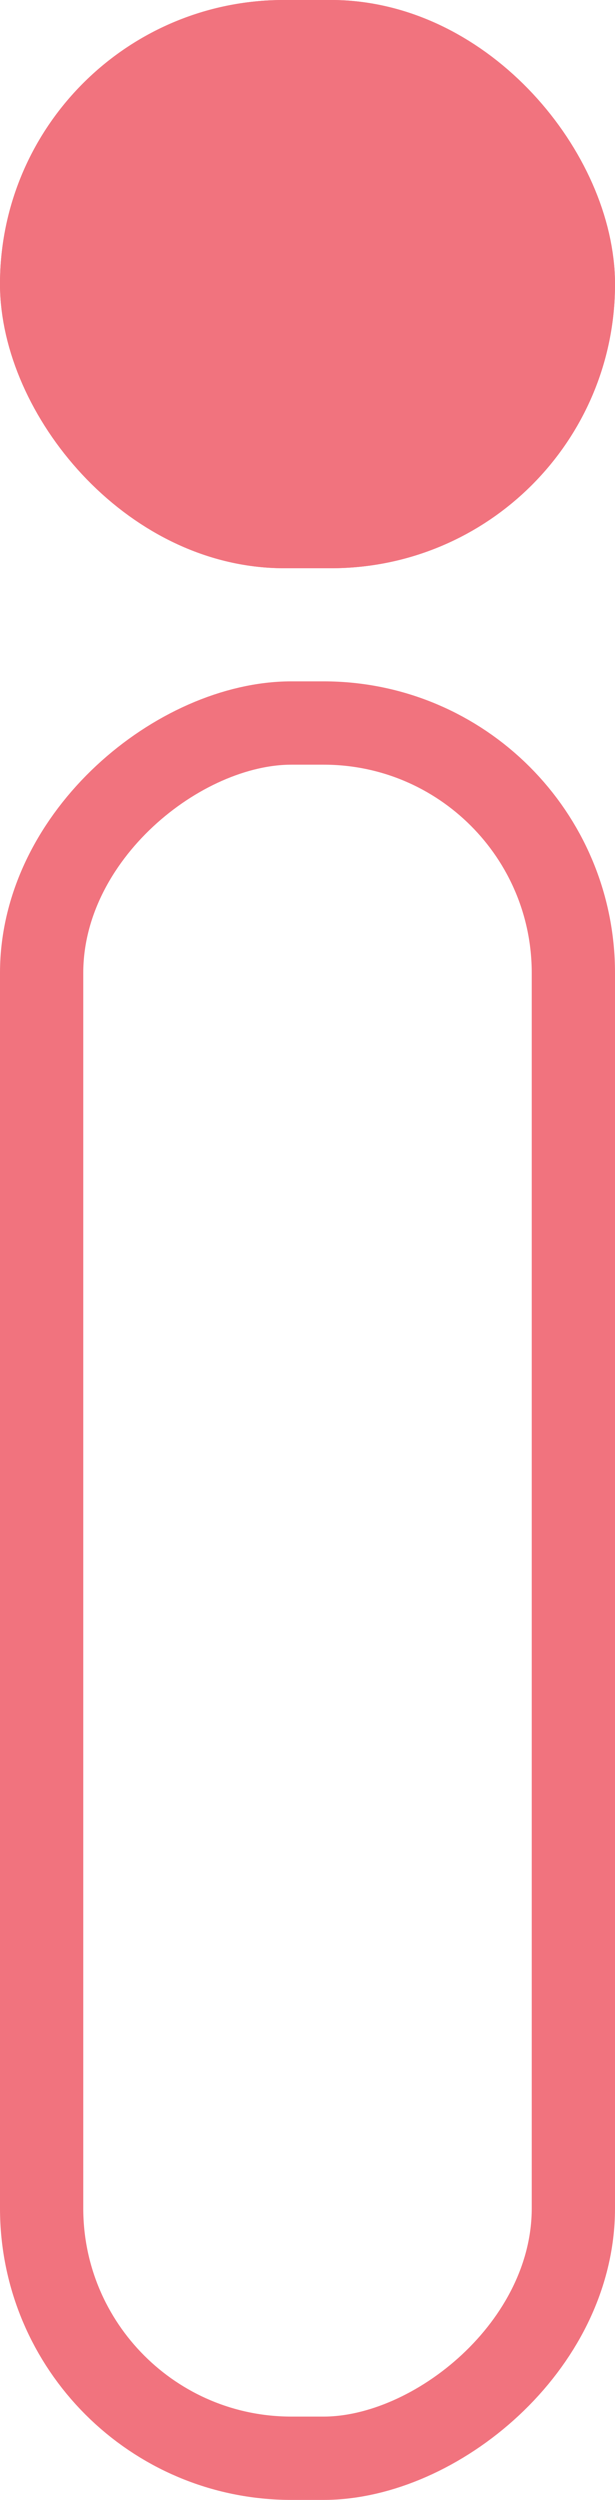 <svg xmlns="http://www.w3.org/2000/svg" width="14.773" height="60" viewBox="0 0 14.773 60">
  <g id="Group_29077" data-name="Group 29077" transform="translate(-20.474 -740.339)">
    <g id="Rectangle_3084" data-name="Rectangle 3084" transform="translate(20.474 740.339)" fill="#f1737e" stroke="#f1737e" stroke-width="2">
      <rect width="14.773" height="13.638" rx="6.819" stroke="none"/>
      <rect x="1" y="1" width="12.773" height="11.638" rx="5.819" fill="none"/>
    </g>
    <g id="Rectangle_3088" data-name="Rectangle 3088" transform="translate(35.247 756.692) rotate(90)" fill="none" stroke="#f1737e" stroke-width="2">
      <rect width="43.647" height="14.773" rx="7" stroke="none"/>
      <rect x="1" y="1" width="41.647" height="12.773" rx="6" fill="none"/>
    </g>
  </g>
</svg>

